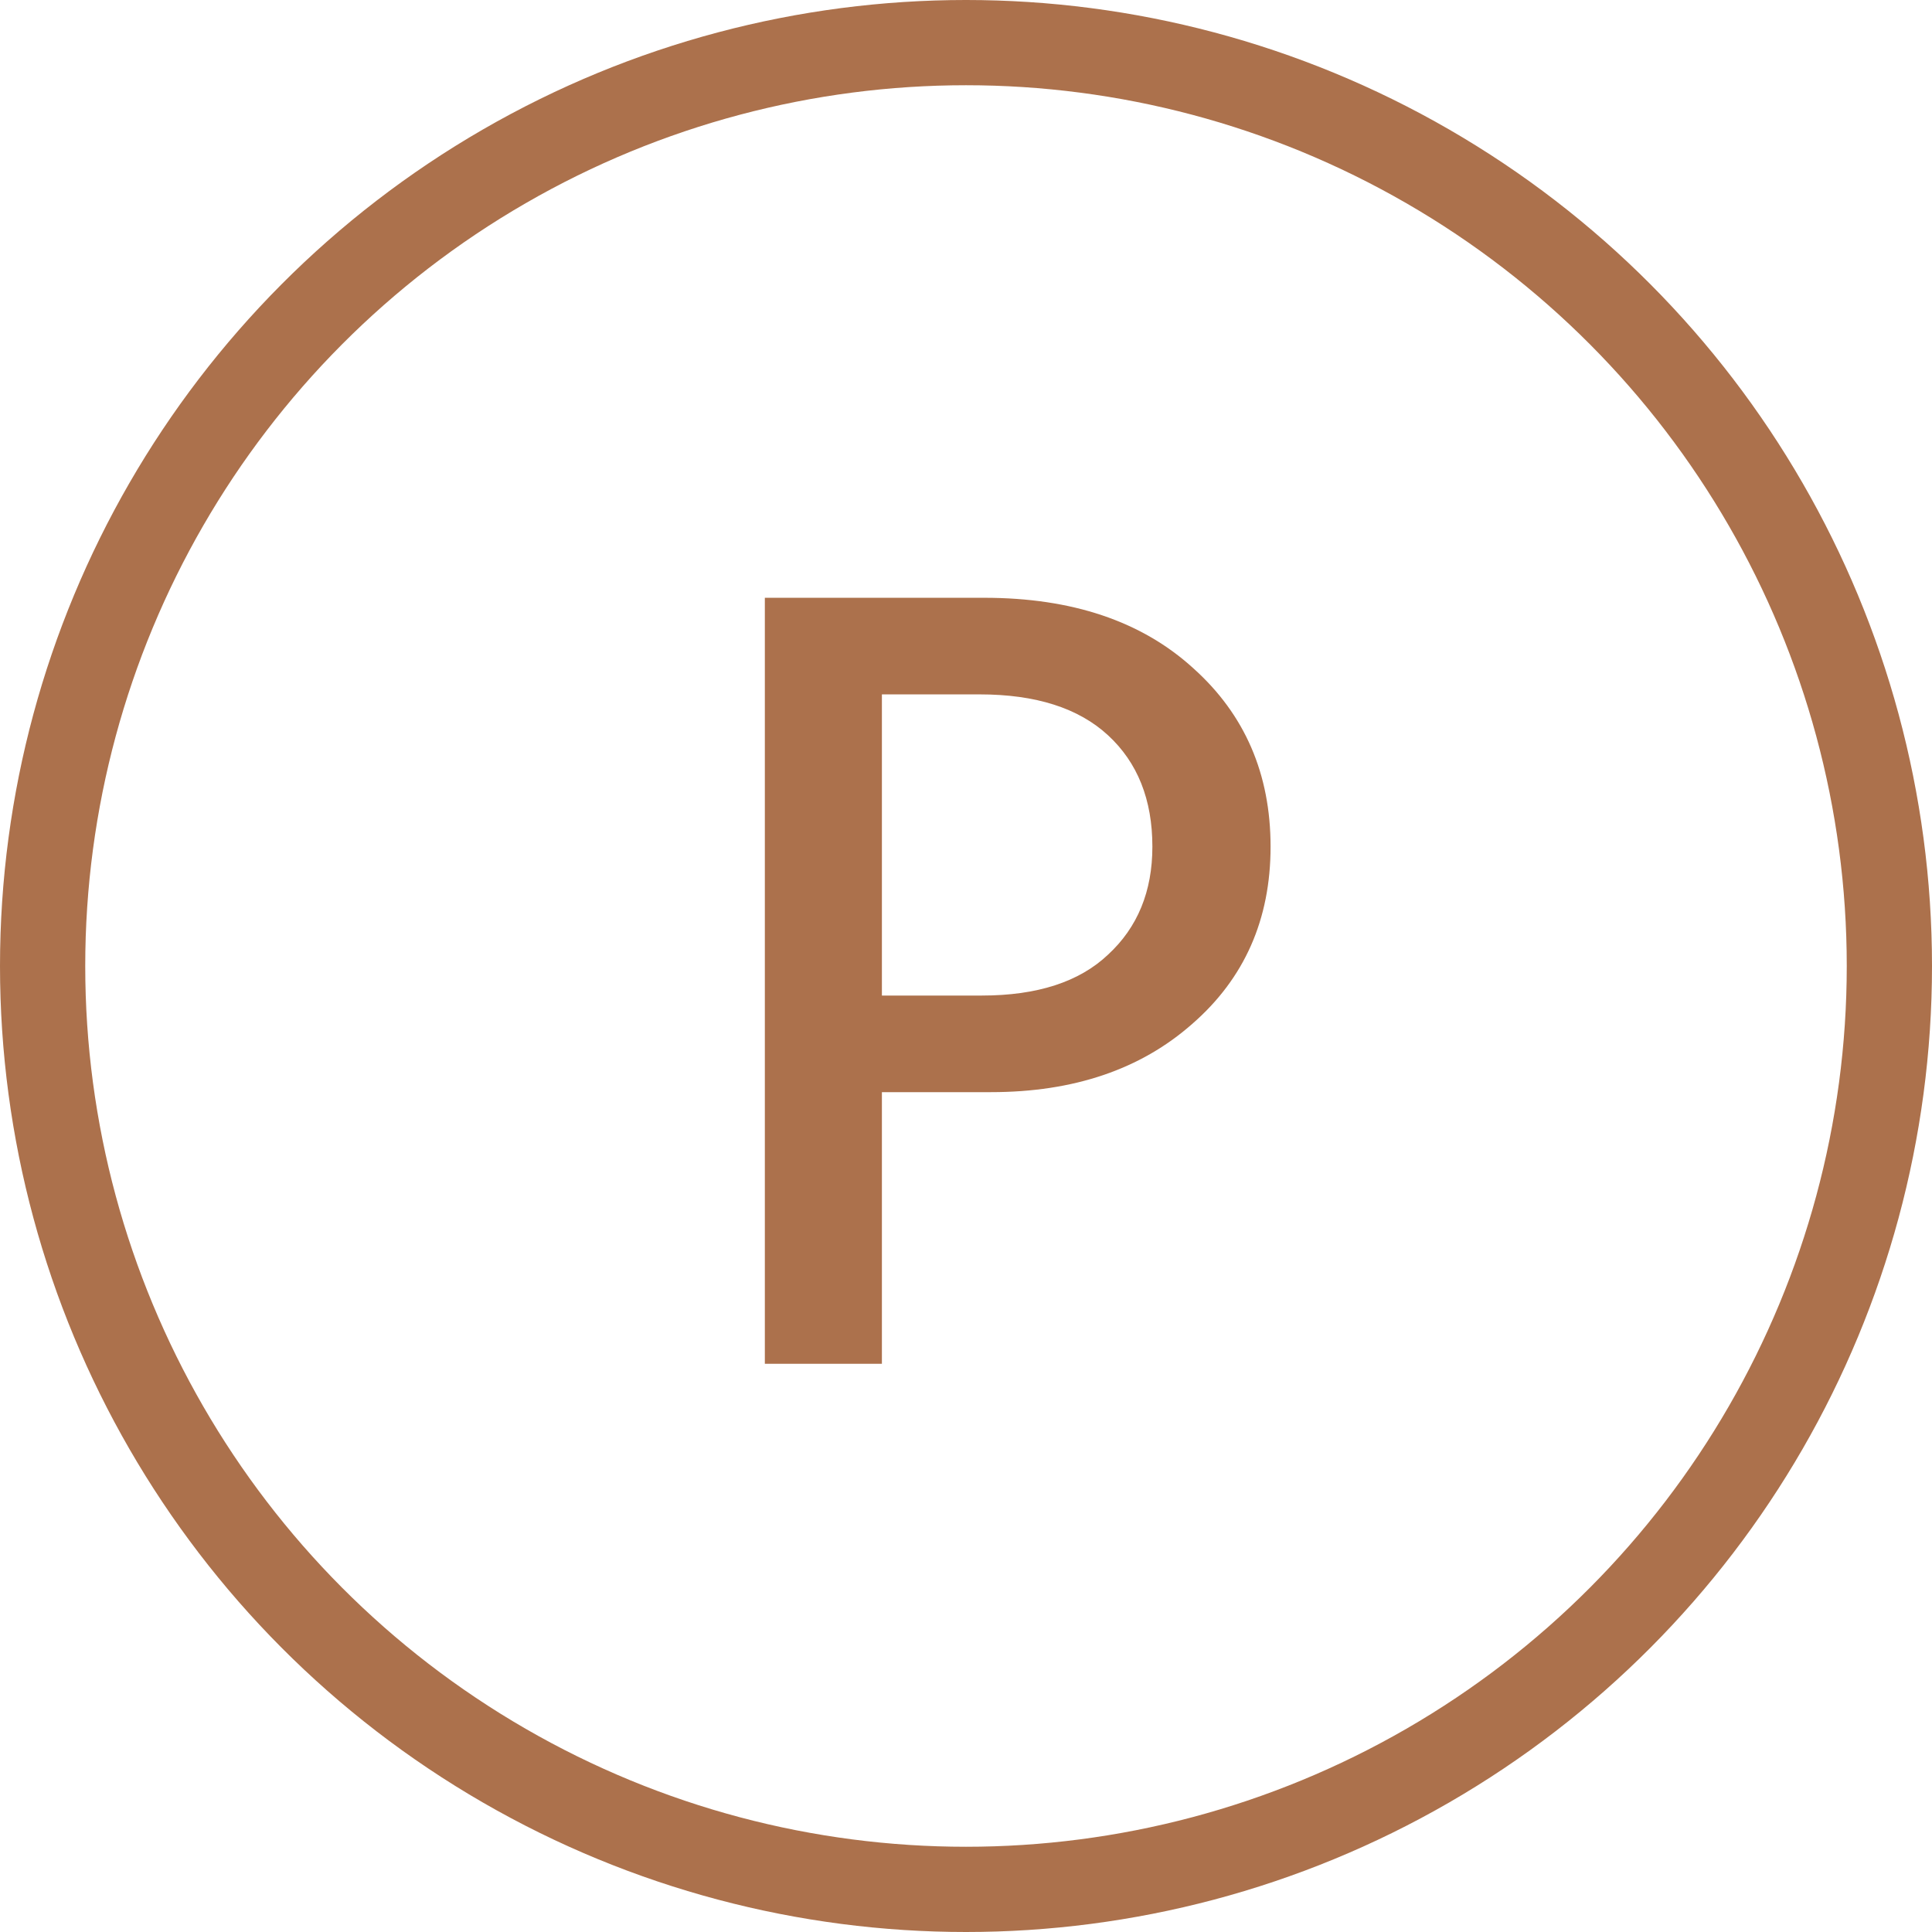 <?xml version="1.0" encoding="UTF-8"?> <svg xmlns="http://www.w3.org/2000/svg" width="34" height="34" viewBox="0 0 34 34" fill="none"> <circle cx="17" cy="17" r="16.25" stroke="#AC714C" stroke-width="1.5"></circle> <path d="M17.44 19.22H15.52V24H13.46V10.52H17.32C18.867 10.52 20.093 10.933 21 11.76C21.907 12.573 22.36 13.62 22.36 14.9C22.36 16.18 21.9 17.22 20.98 18.02C20.073 18.82 18.893 19.22 17.44 19.22ZM17.24 12.22H15.52V17.52H17.28C18.253 17.52 18.993 17.28 19.5 16.8C20.02 16.32 20.28 15.687 20.28 14.9C20.28 14.073 20.02 13.42 19.5 12.94C18.98 12.46 18.227 12.22 17.24 12.22Z" fill="#AC714C"></path> </svg> 